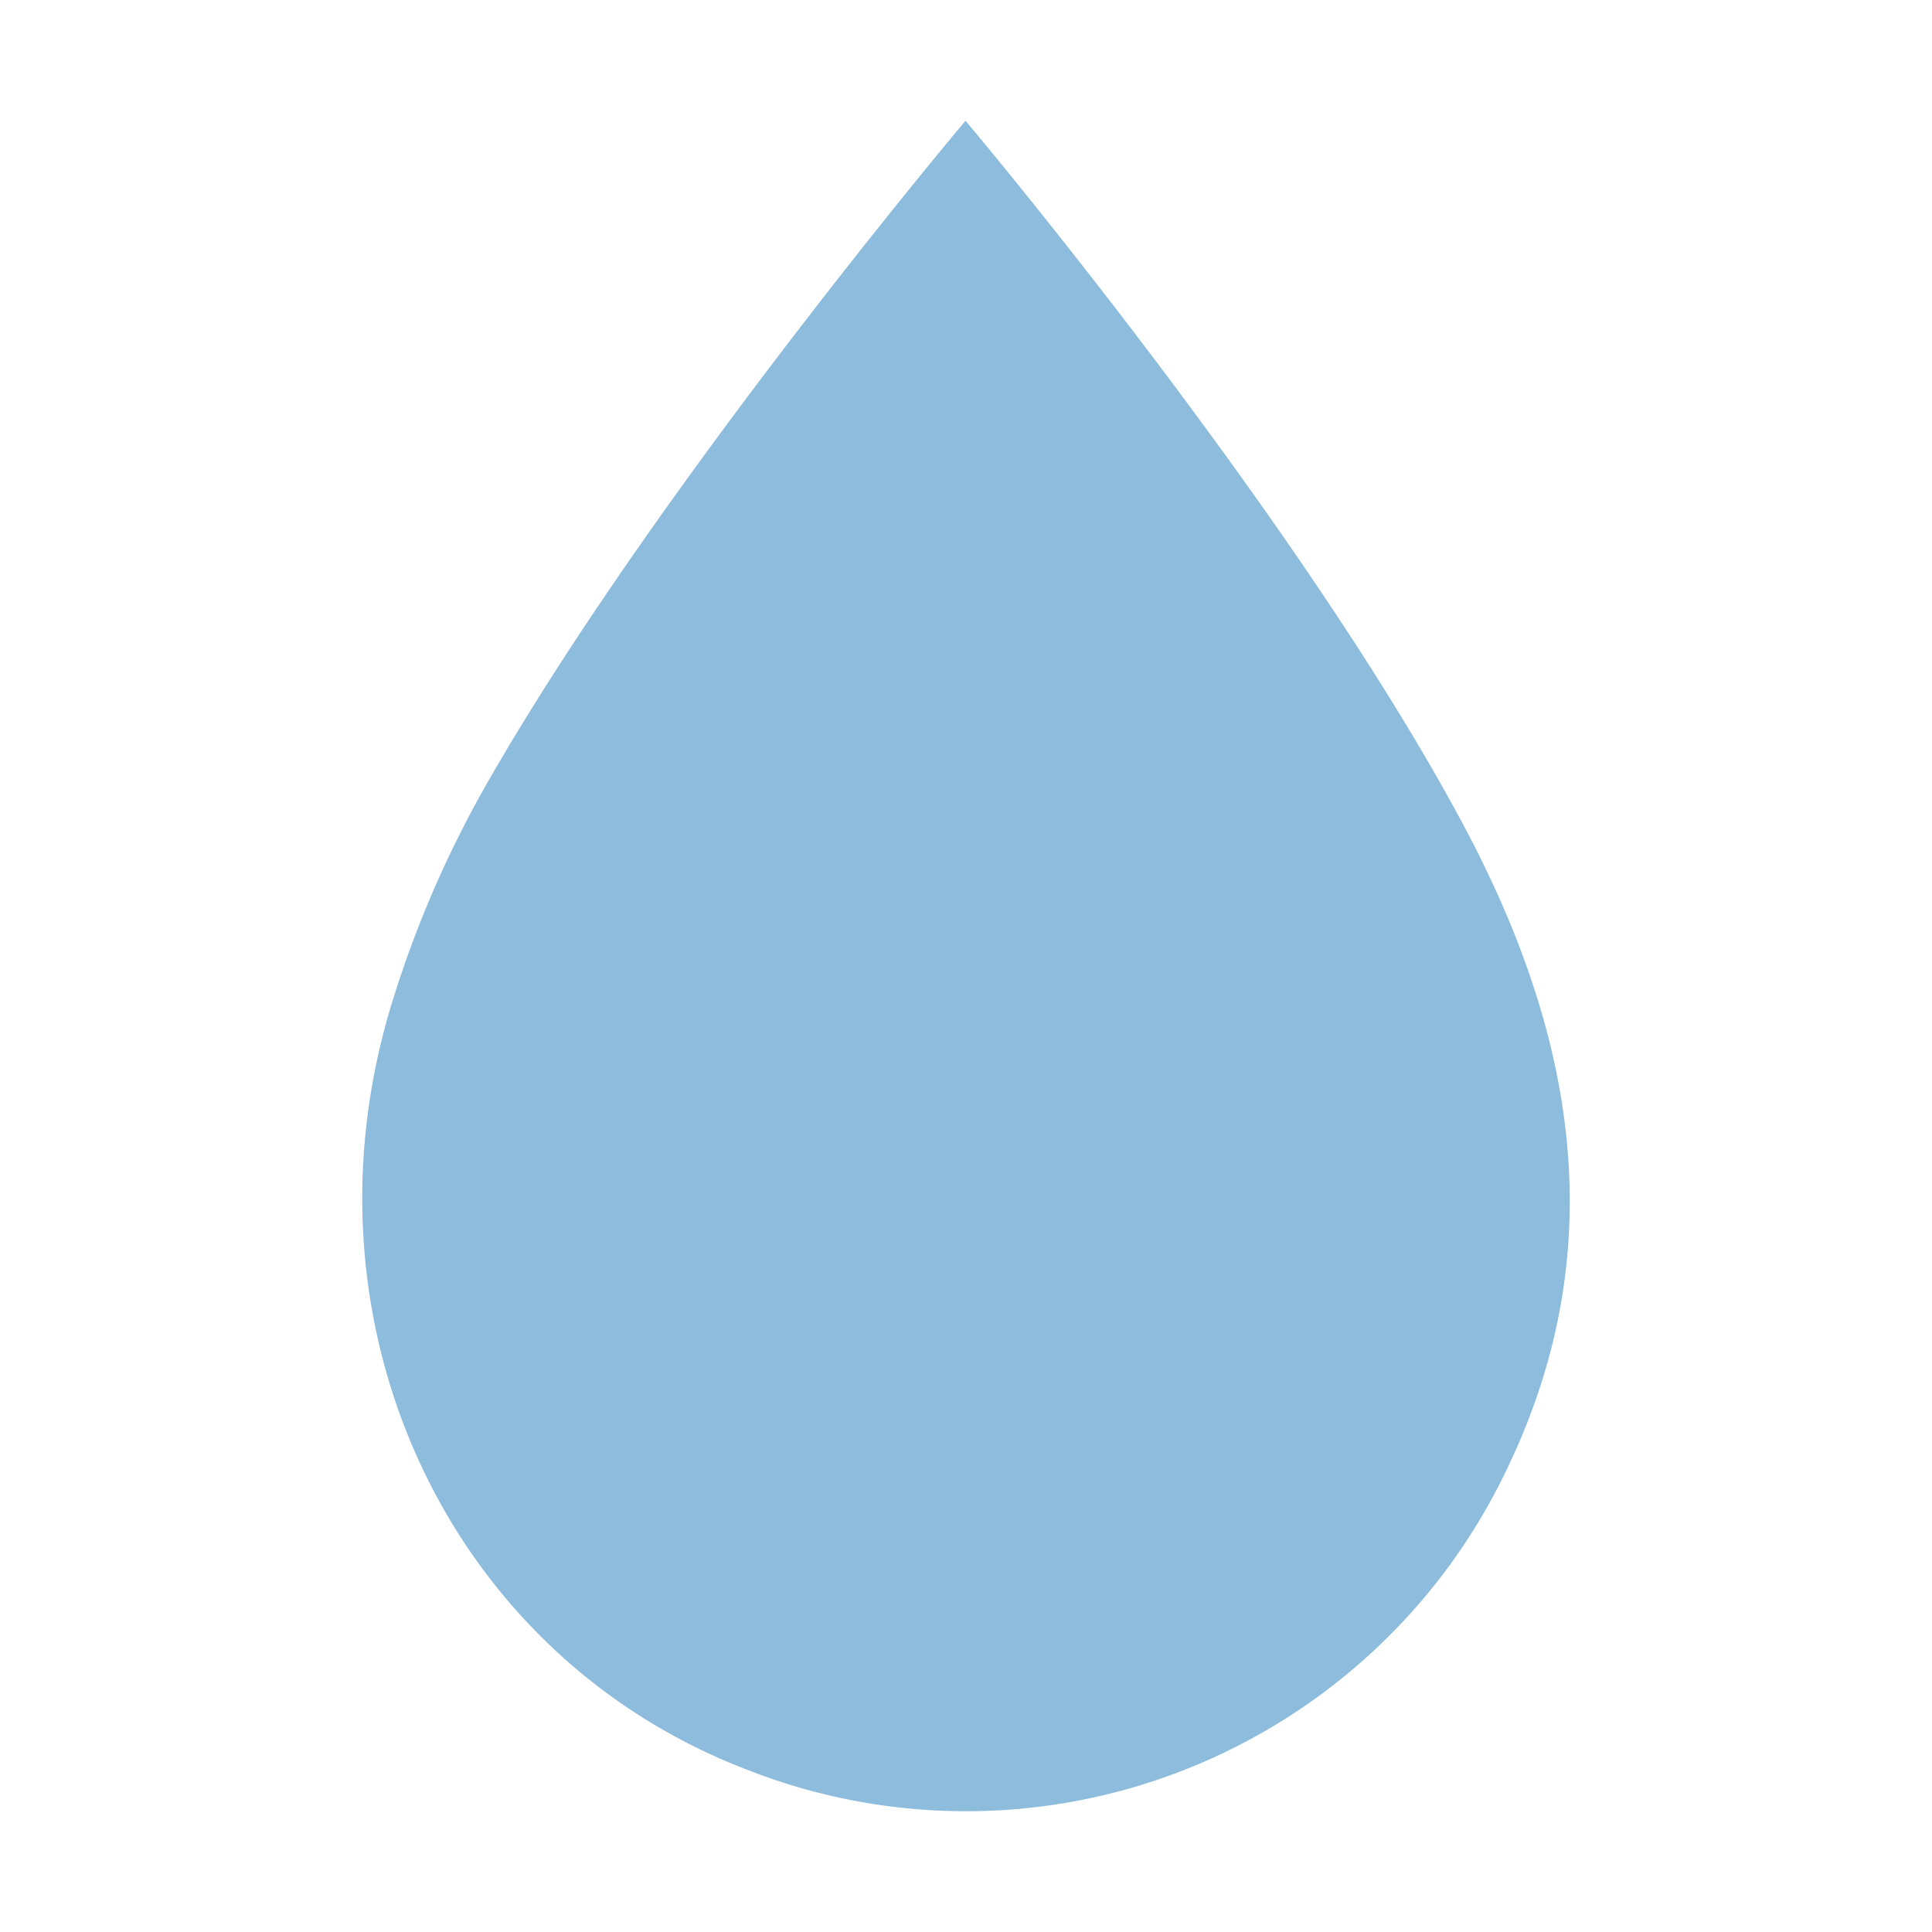 <svg xmlns="http://www.w3.org/2000/svg" width="32" height="32" fill="none" viewBox="0 0 32 32"><path fill="#8DBCDC" d="M15.992 2s5.446 6.454 8.207 11.59c1.853 3.435 2.54 7 .788 10.685a9.944 9.944 0 0 1-5.334 5.026 9.899 9.899 0 0 1-7.317-.004C7.418 27.393 4.89 21.96 6.468 16.689c.387-1.28.916-2.514 1.577-3.677C10.837 8.11 15.992 2 15.992 2"/></svg>